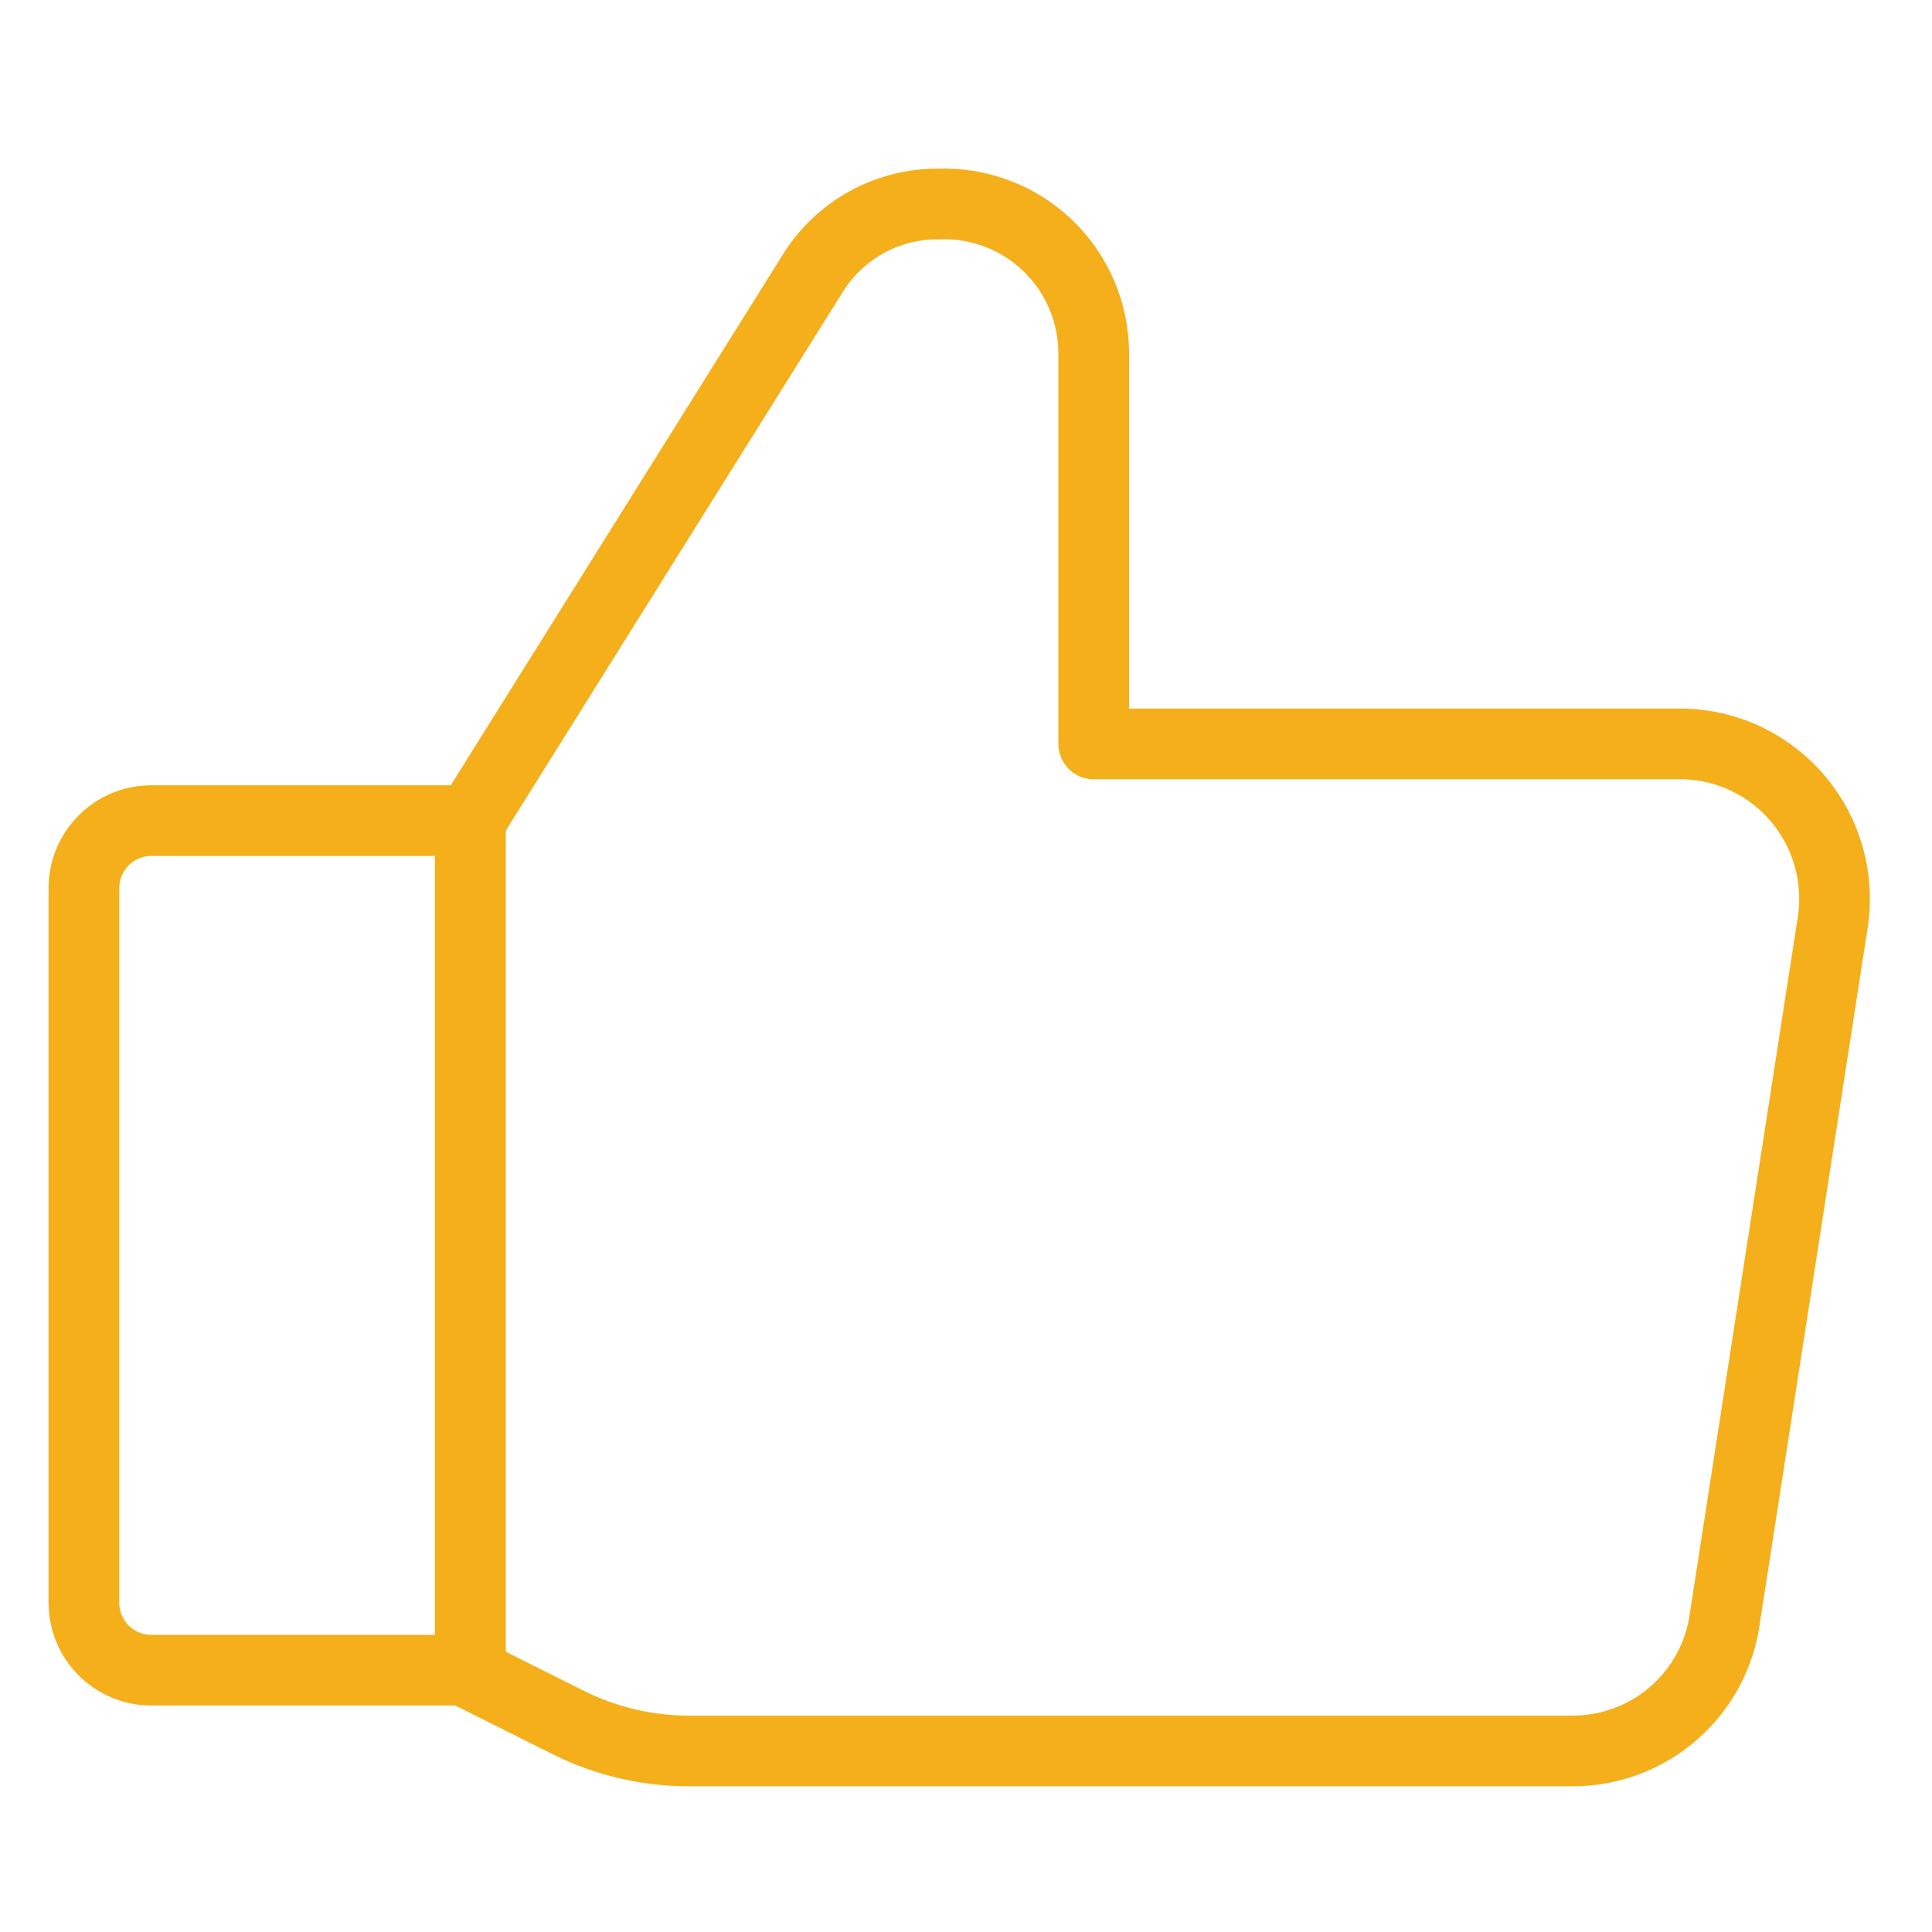 <svg width="41" height="41" viewBox="0 0 41 41" fill="none" xmlns="http://www.w3.org/2000/svg">
<path d="M9.981 17.415L17.239 5.815C17.52 5.357 17.915 4.979 18.386 4.718C18.856 4.458 19.386 4.324 19.924 4.329V4.329C20.348 4.314 20.77 4.384 21.166 4.535C21.563 4.685 21.925 4.914 22.231 5.207C22.537 5.5 22.782 5.851 22.95 6.241C23.118 6.63 23.206 7.048 23.21 7.472V15.787H35.753C36.216 15.802 36.671 15.915 37.088 16.118C37.505 16.322 37.874 16.611 38.17 16.967C38.467 17.323 38.685 17.738 38.81 18.185C38.935 18.631 38.965 19.099 38.896 19.558L36.61 34.301C36.513 35.089 36.131 35.814 35.536 36.34C34.942 36.866 34.175 37.157 33.381 37.158H14.639C13.746 37.161 12.866 36.956 12.067 36.558L10.01 35.529" stroke="#f4af1a" stroke-width="1.5" stroke-linecap="round" stroke-linejoin="round"/>
<path d="M9.981 17.415V35.444" stroke="#f4af1a" stroke-width="1.5" stroke-linecap="round" stroke-linejoin="round"/>
<path d="M3.21 17.415H9.981V35.444H3.21C2.831 35.444 2.468 35.293 2.2 35.025C1.932 34.757 1.781 34.394 1.781 34.015V18.844C1.781 18.465 1.932 18.102 2.2 17.834C2.468 17.566 2.831 17.415 3.21 17.415V17.415Z" stroke="#f4af1a" stroke-width="1.5" stroke-linecap="round" stroke-linejoin="round"/>
</svg>
